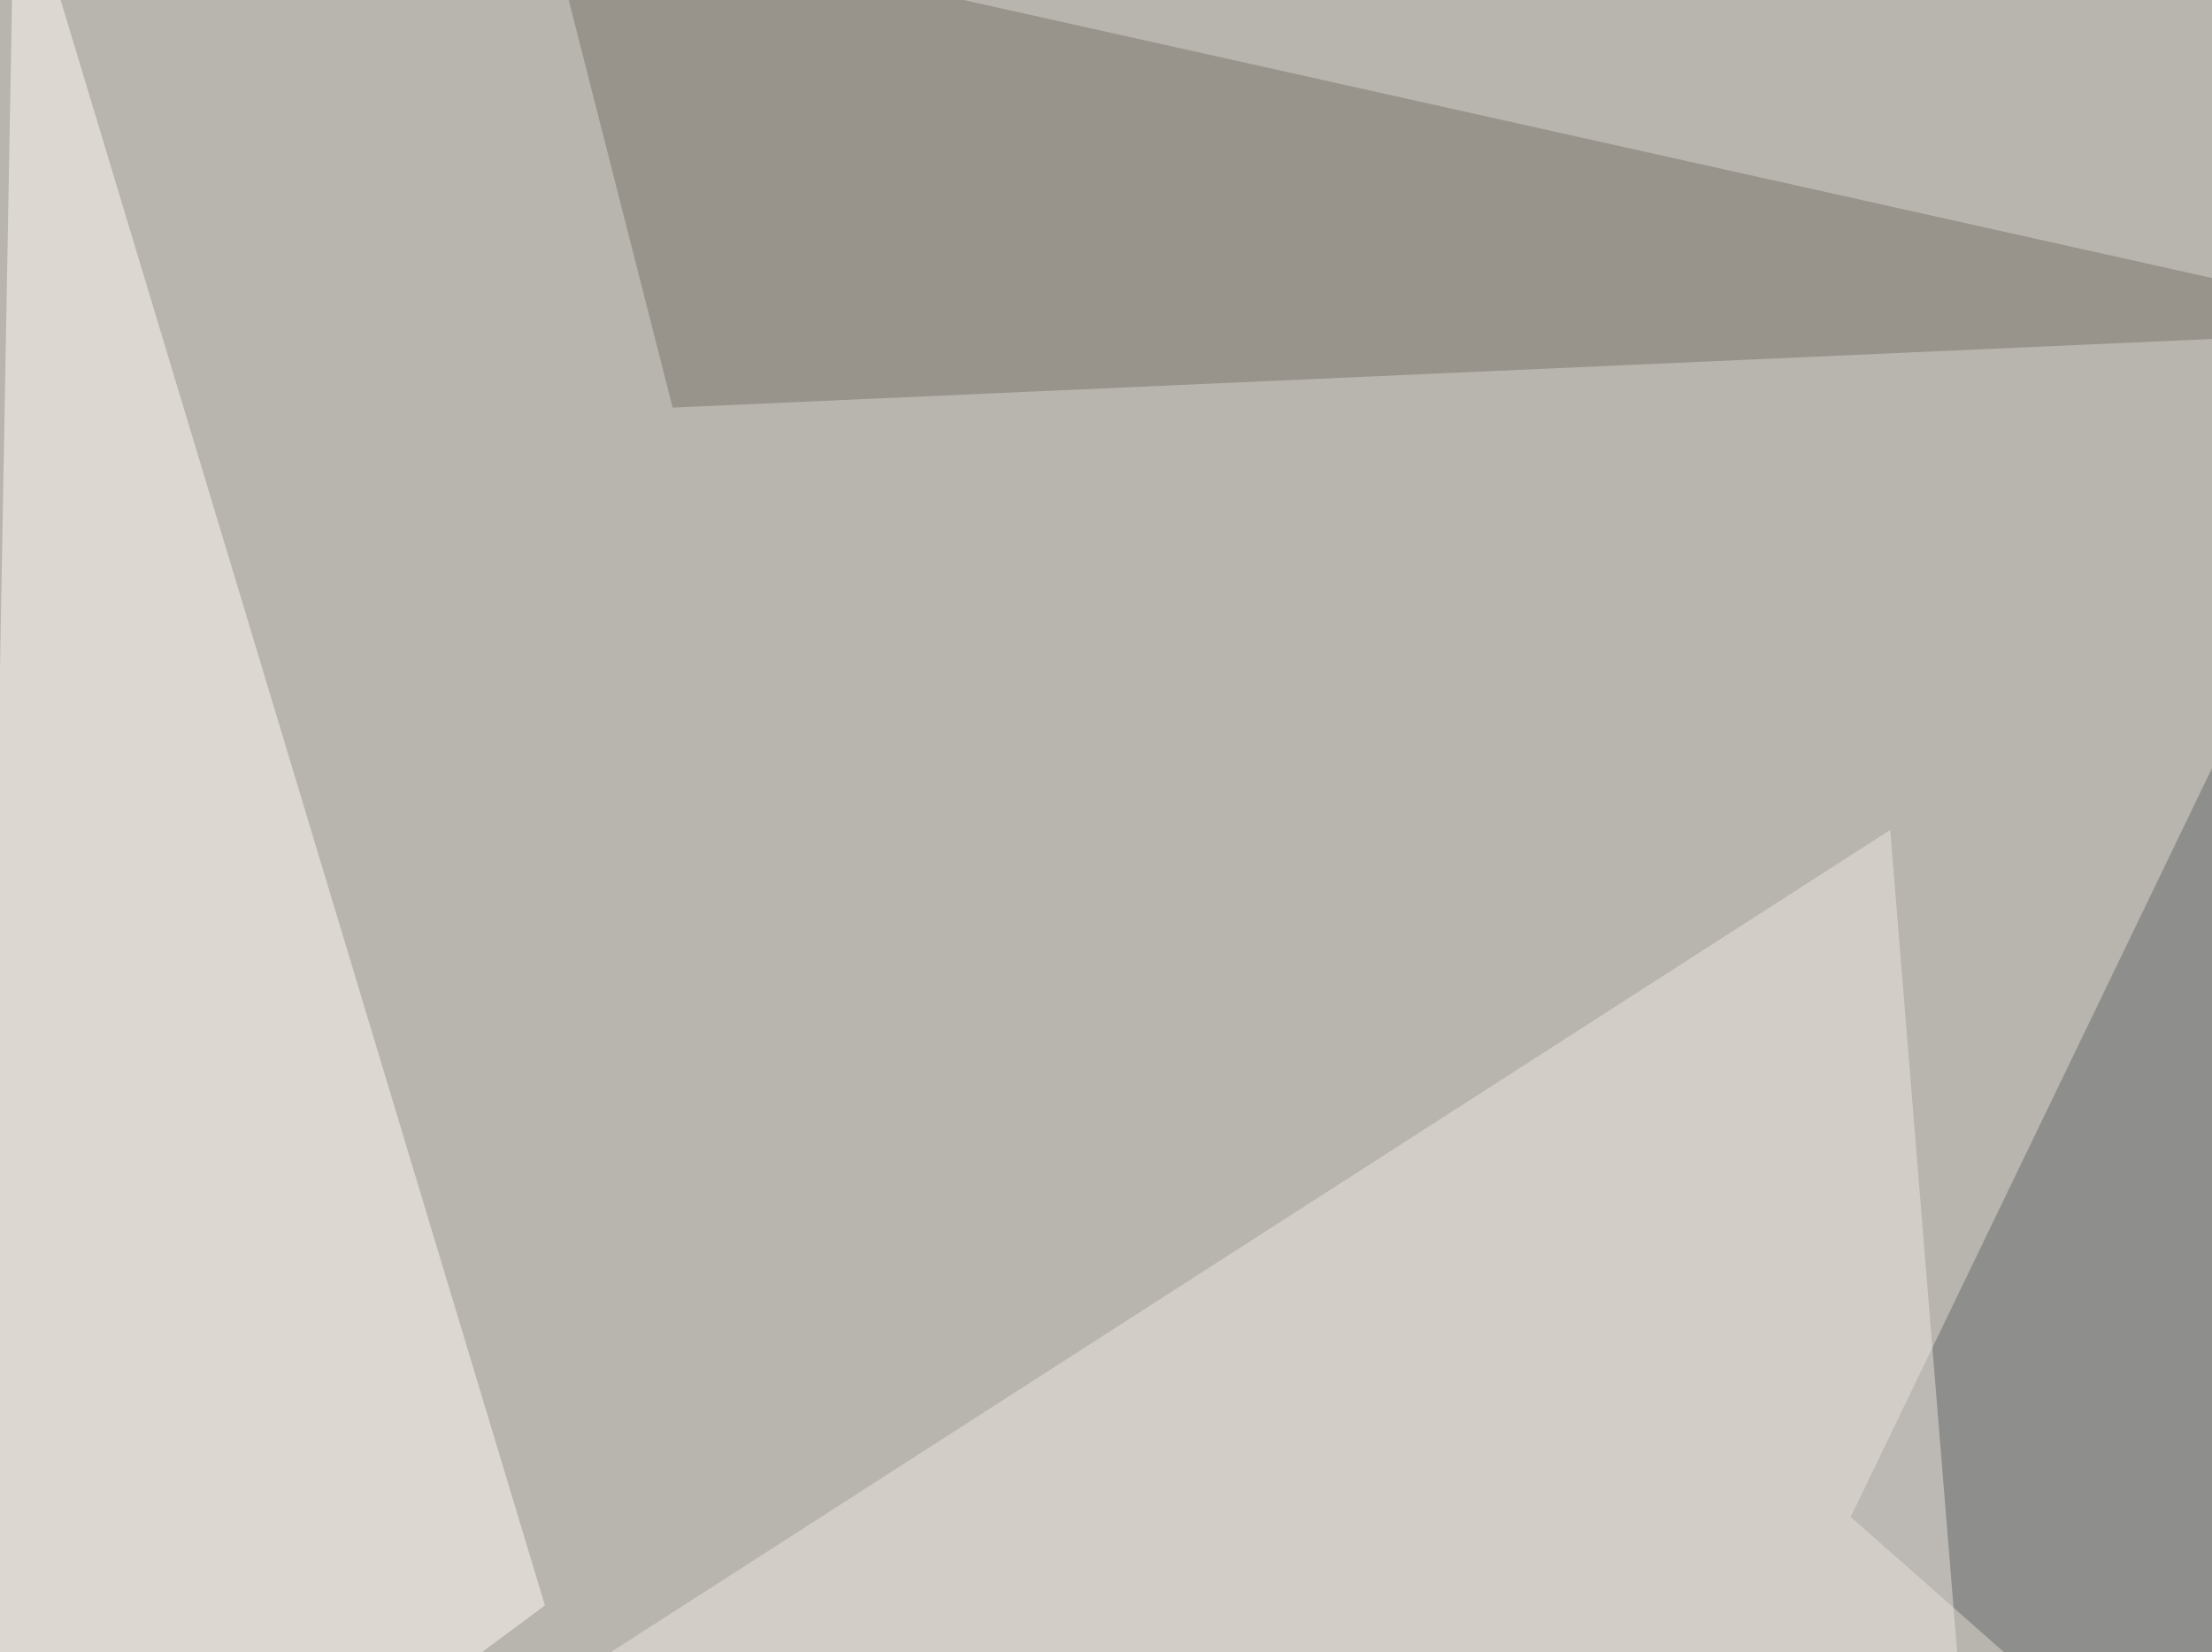 <svg xmlns="http://www.w3.org/2000/svg" width="660" height="493" ><filter id="a"><feGaussianBlur stdDeviation="55"/></filter><rect width="100%" height="100%" fill="#b8b4ae"/><g filter="url(#a)"><g fill-opacity=".5"><path fill="#646a6d" d="M792.5-45.4L725 605 552.2 452.6z"/><path fill="#fffbf4" d="M-7.3 605l169.9-126L4.4-45.4z"/><path fill="#787369" d="M728 98.1l-527.3 23.5-38.1-149.4z"/><path fill="#ece7df" d="M153.8 511.2L564 247.6l20.5 252z"/></g></g></svg>